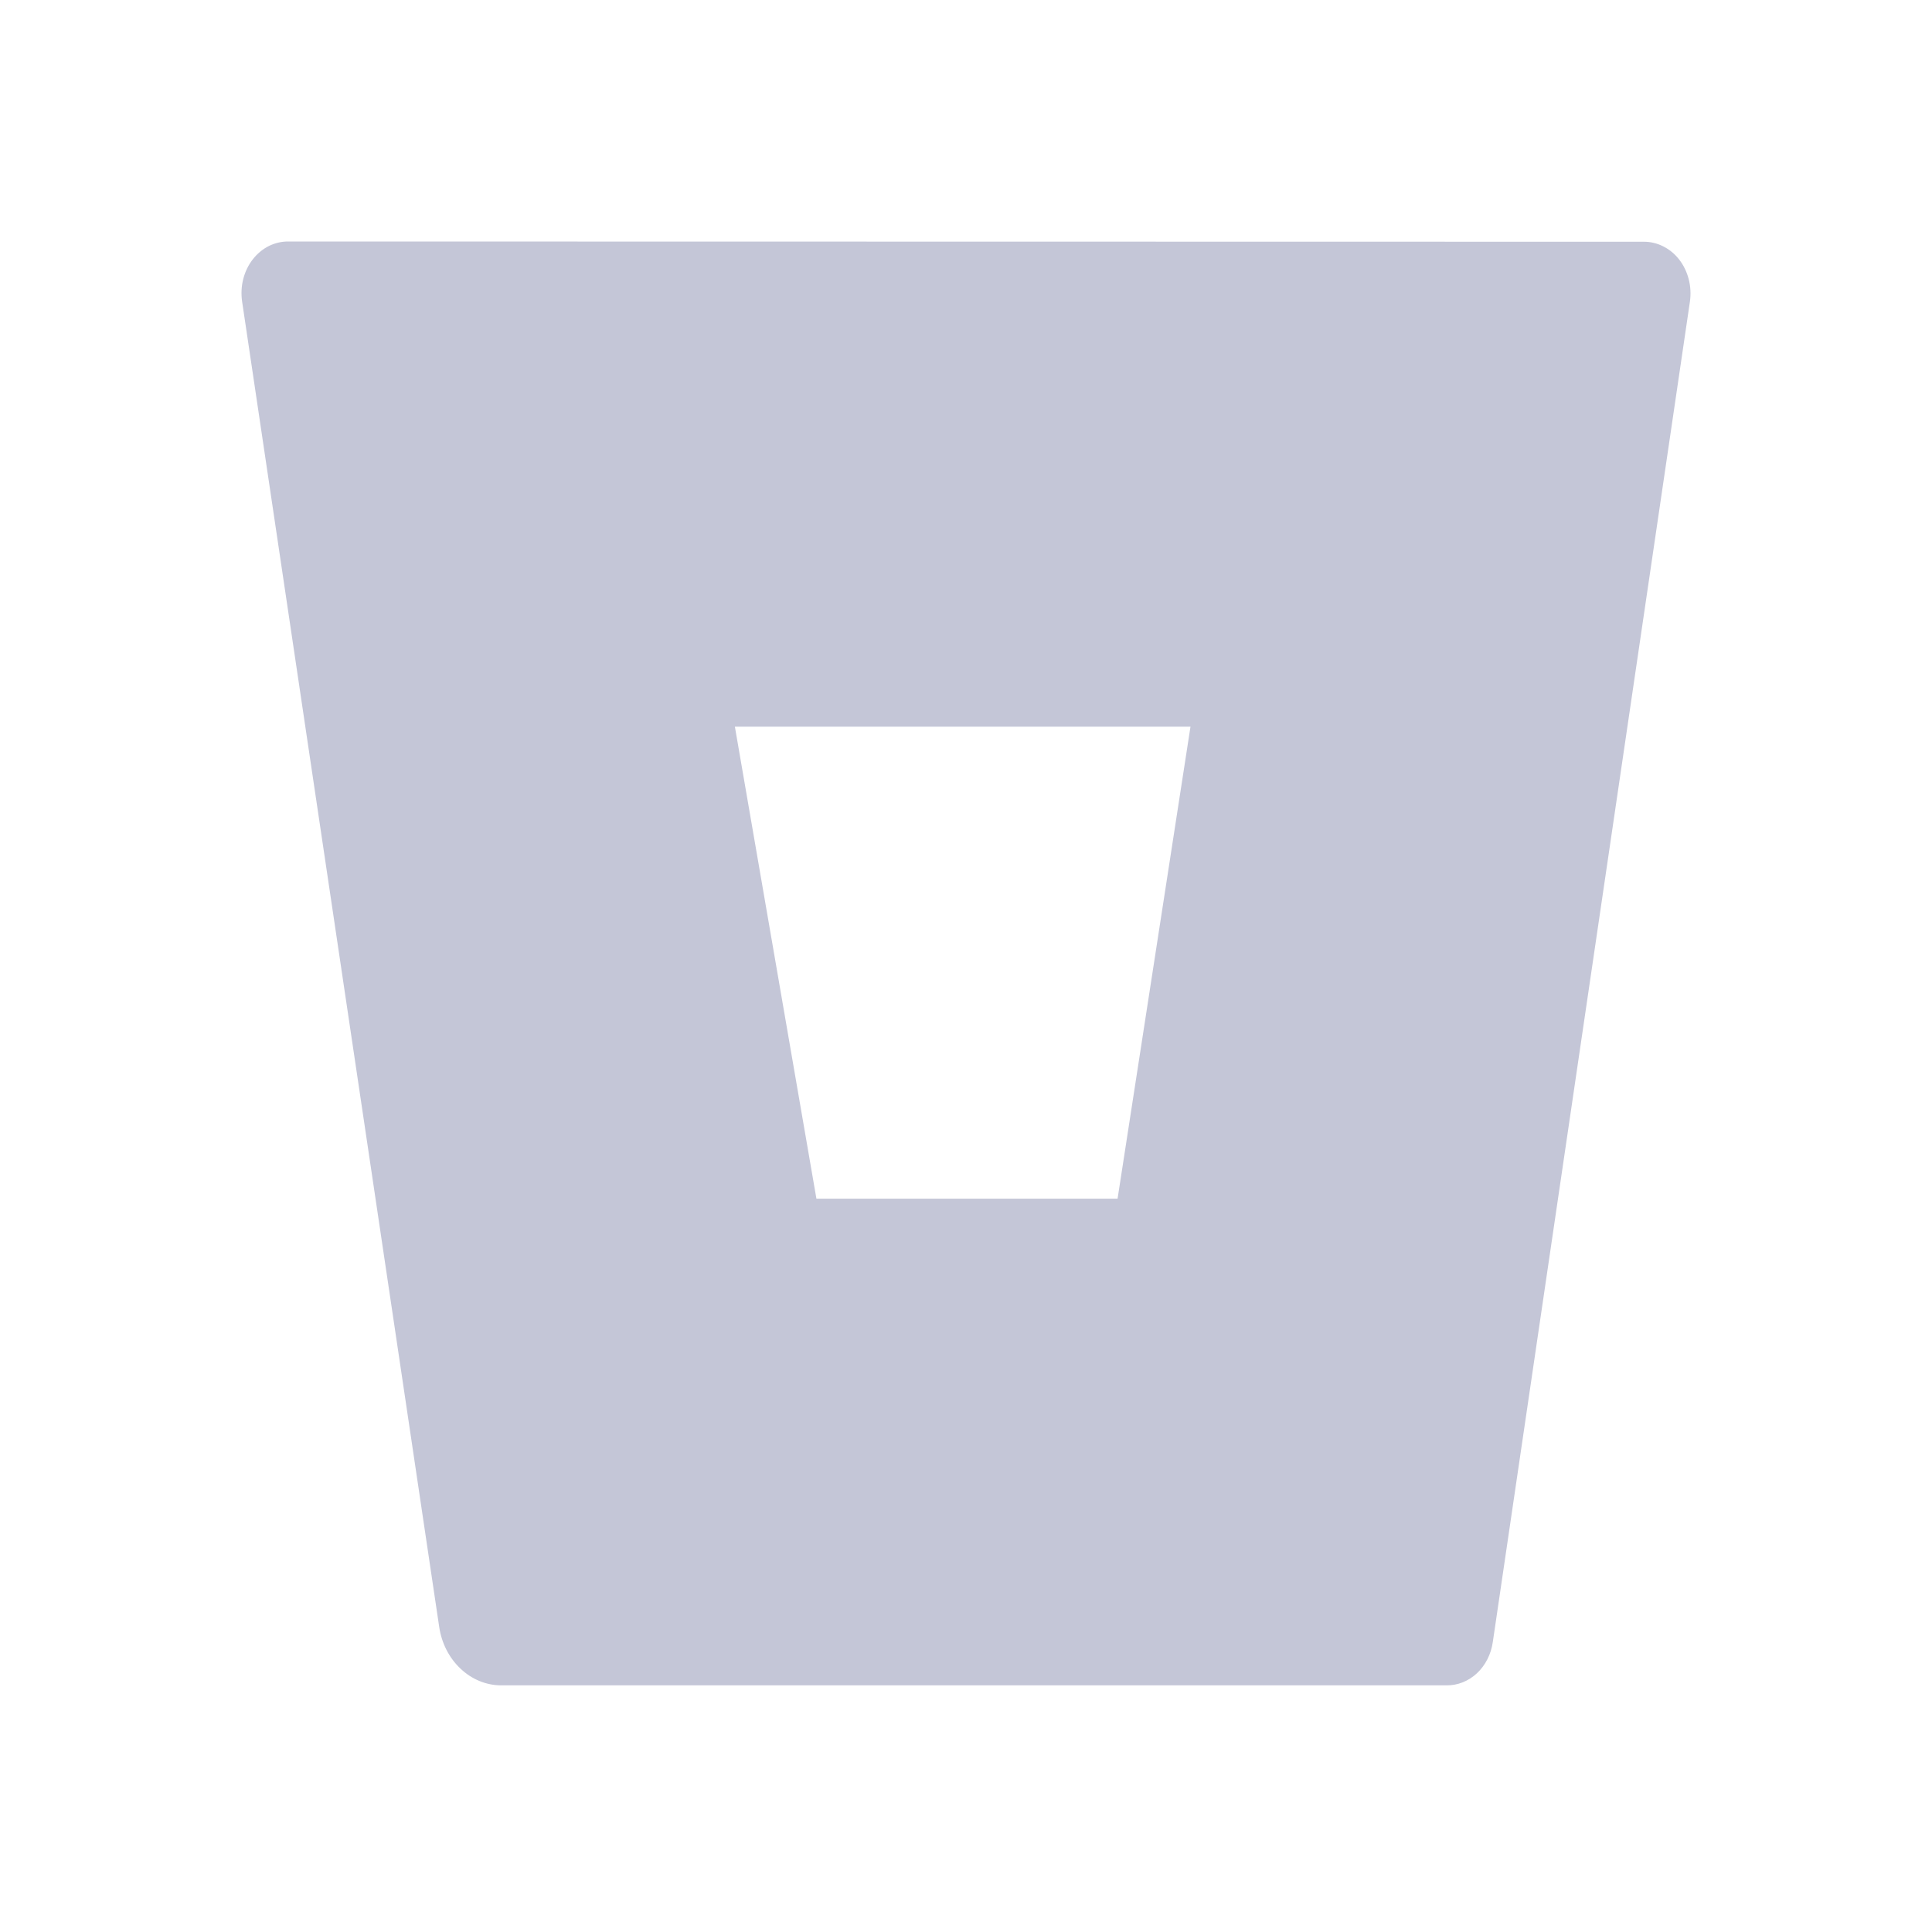 <svg width="24" height="24" viewBox="0 0 24 24" fill="none" xmlns="http://www.w3.org/2000/svg">
<path d="M3.584 3C3.5 2.999 3.417 3.018 3.34 3.056C3.263 3.095 3.195 3.151 3.14 3.222C3.085 3.292 3.045 3.376 3.022 3.465C2.999 3.555 2.994 3.649 3.007 3.742L5.456 20.211C5.486 20.413 5.58 20.596 5.72 20.728C5.86 20.861 6.038 20.935 6.223 20.936H17.968C18.106 20.938 18.24 20.885 18.346 20.787C18.452 20.688 18.522 20.551 18.544 20.399L20.993 3.745C21.006 3.653 21.001 3.558 20.978 3.469C20.955 3.379 20.915 3.296 20.86 3.225C20.805 3.154 20.737 3.098 20.66 3.06C20.583 3.021 20.5 3.002 20.416 3.003L3.584 3ZM13.893 14.903H10.144L9.129 9.027H14.801L13.893 14.903Z" fill="#C4C6D7"/>
<path d="M20.198 9.018H14.79L13.883 14.89H10.137L5.714 20.708C5.854 20.842 6.033 20.917 6.218 20.918H17.957C18.095 20.92 18.229 20.867 18.335 20.769C18.441 20.67 18.511 20.533 18.533 20.382L20.198 9.018Z" fill="#C4C6D7"/>
</svg>
